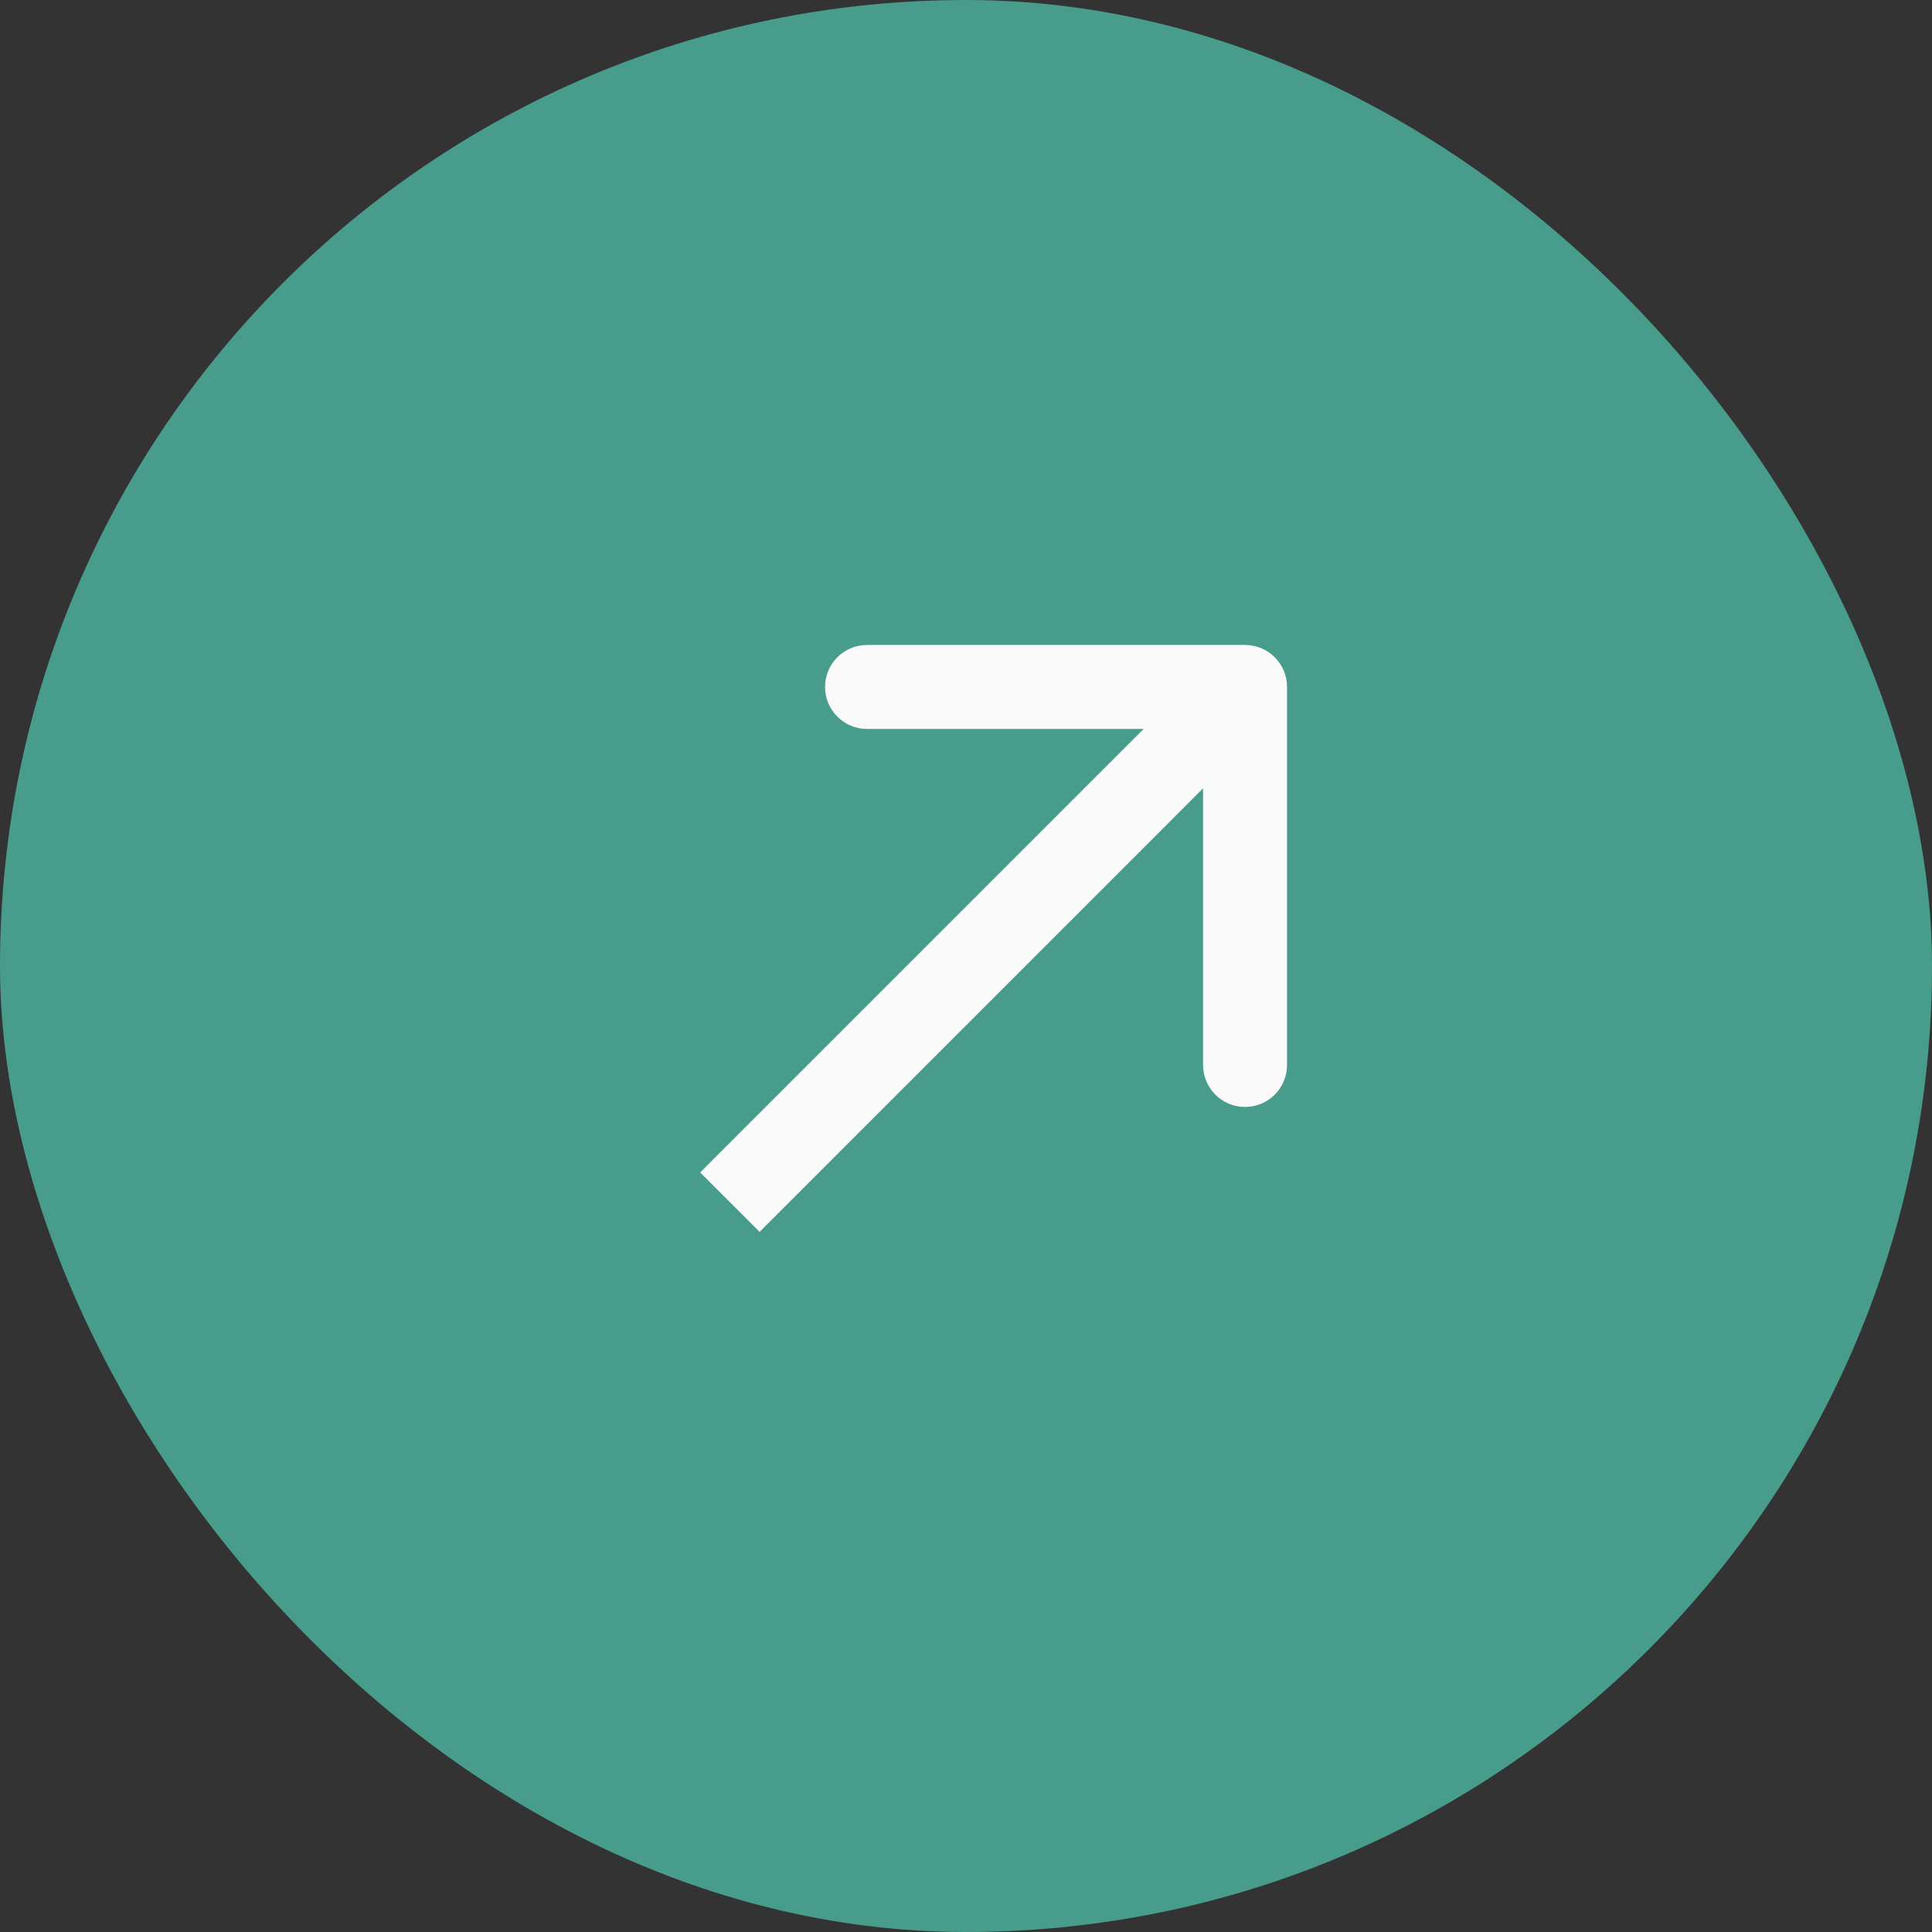 <?xml version="1.0" encoding="UTF-8"?> <svg xmlns="http://www.w3.org/2000/svg" width="23" height="23" viewBox="0 0 23 23" fill="none"><rect x="0" y="0" width="23" height="23" fill="#333333" stroke="none"/><rect width="23" height="23" rx="11.5" fill="#489C8B"></rect><path d="M15.322 8.178C15.322 7.902 15.098 7.678 14.822 7.678L10.322 7.678C10.046 7.678 9.822 7.902 9.822 8.178C9.822 8.454 10.046 8.678 10.322 8.678L14.322 8.678L14.322 12.678C14.322 12.954 14.546 13.178 14.822 13.178C15.098 13.178 15.322 12.954 15.322 12.678L15.322 8.178ZM9.043 14.665L15.176 8.531L14.469 7.824L8.335 13.958L9.043 14.665Z" fill="#FAFAFA"></path></svg> 
